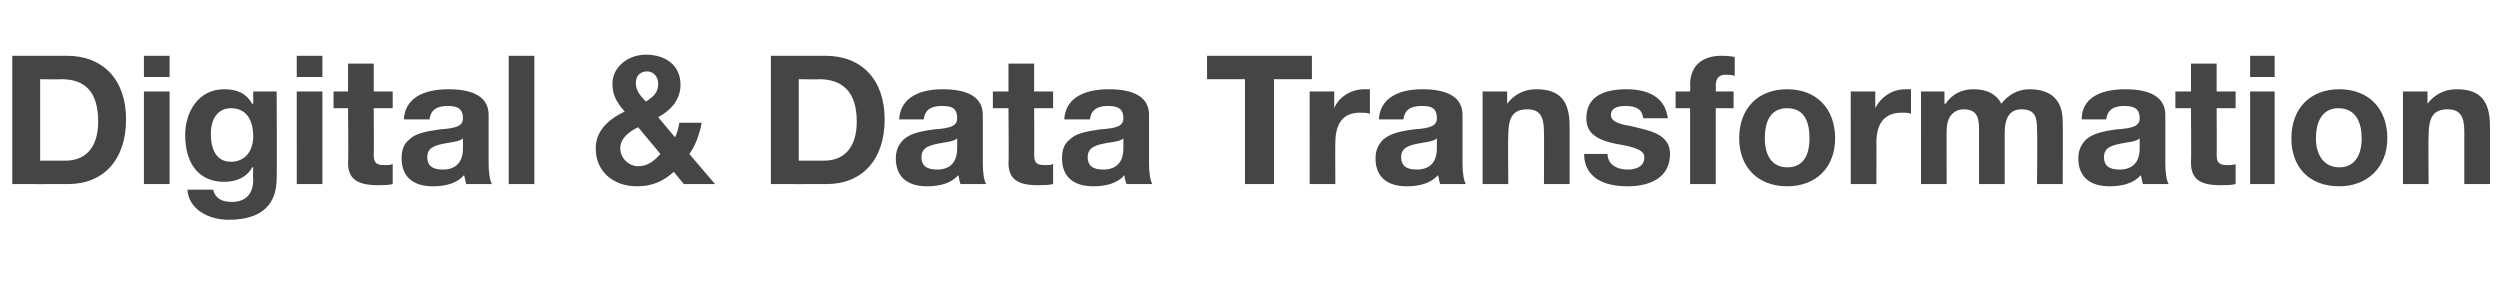 <?xml version="1.0" standalone="no"?><!DOCTYPE svg PUBLIC "-//W3C//DTD SVG 1.1//EN" "http://www.w3.org/Graphics/SVG/1.1/DTD/svg11.dtd"><svg xmlns="http://www.w3.org/2000/svg" version="1.1" width="224.1px" height="25.6px" viewBox="0 -5 224.1 25.6" style="top:-5px"><desc>Digital &amp; Data Transformation</desc><defs/><g id="Polygon158638"><path d="m6 0c3.2 0 5.3 2.1 5.3 5.7c0 3.6-2 5.8-5.2 5.8c.01.01-5 0-5 0V0h4.9zm-.1 9.4c1.6 0 2.9-1 2.9-3.5c0-2.7-1.2-3.8-3.3-3.8c-.05.03-1.9 0-1.9 0v7.3h2.3zM15.2 0v1.9h-2.3V0h2.3zm0 3.2v8.3h-2.3V3.2h2.3zm7.4 1.1h.1V3.2h2.1s.04 7.8 0 7.8c0 2.2-1.2 3.7-4.3 3.7c-1.9 0-3.6-1-3.7-2.7h2.3c.2.8.8 1.1 1.7 1.1c1.2 0 1.9-.7 1.9-2c-.04.03 0-1.1 0-1.1c0 0-.07-.02-.1 0c-.4.8-1.3 1.3-2.5 1.3c-2.4 0-3.5-1.8-3.5-4.2C16.6 5 17.8 3 20.1 3c1.2 0 2 .4 2.5 1.3zm-1.9 5.2c1.3 0 2-1 2-2.3c0-1.1-.4-2.5-2-2.5c-1.2 0-1.8 1-1.8 2.3c0 1.4.5 2.5 1.8 2.5zM28.9 0v1.9h-2.3V0h2.3zm0 3.2v8.3h-2.3V3.2h2.3zM33.5.7v2.5h1.7v1.5h-1.7s.03 4.14 0 4.1c0 .8.2 1 1 1c.3 0 .5 0 .7-.1v1.8c-.4.1-.9.1-1.3.1c-1.8 0-2.7-.5-2.7-2c.04 0 0-4.9 0-4.9h-1.3V3.2h1.3V.7h2.3zm10.3 4.6v4.4c0 .7.1 1.5.3 1.8h-2.3c-.1-.2-.1-.5-.2-.8c-.6.7-1.6 1-2.8 1c-1.7 0-2.8-.8-2.8-2.5c0-.8.2-1.3.7-1.7c.5-.5 1.3-.7 2.7-.9c1.5-.1 2.1-.3 2.1-1c0-1-.7-1.1-1.4-1.1c-1 0-1.5.4-1.6 1.2h-2.3c.1-1.8 1.6-2.7 4-2.7c2.4 0 3.6.8 3.6 2.3zm-4.1 4.9c1.2 0 1.8-.7 1.8-1.9v-.9c-.2.2-.6.3-1.3.4c-1.2.2-1.9.4-1.9 1.3c0 .7.4 1.1 1.4 1.1zM47.9 0v11.5h-2.3V0h2.3zM61 2.6c0 1.2-.7 2.2-2 2.9l1.5 1.8c.2-.3.3-.8.4-1.3h2c-.2 1.1-.6 2.1-1.1 2.8c-.03-.01 2.3 2.7 2.3 2.7h-2.8s-.94-1.13-.9-1.1c-1 .9-2 1.3-3.3 1.3c-2.1 0-3.7-1.3-3.7-3.4c0-1.4.9-2.5 2.6-3.3c-.9-1-1.1-1.7-1.1-2.5c0-1.5 1.4-2.6 3-2.6c1.7 0 3.1.9 3.1 2.7zm-3.1 1.5c.8-.5 1.1-.9 1.1-1.6c0-.6-.4-1.1-1-1.1c-.6 0-1 .4-1 1c0 .5.1.9.9 1.7zm-.7 5.8c.7 0 1.3-.3 2-1.1l-2-2.4c-1 .5-1.6 1.1-1.6 1.9c0 .9.8 1.6 1.6 1.6zM74 0c3.2 0 5.3 2.1 5.3 5.7c0 3.6-2 5.8-5.2 5.8c0 .01-5 0-5 0V0h4.9zm-.1 9.4c1.6 0 2.9-1 2.9-3.5c0-2.7-1.3-3.8-3.4-3.8c.04.03-1.8 0-1.8 0v7.3h2.3zm14.2-4.1v4.4c0 .7.1 1.5.3 1.8h-2.3c-.1-.2-.1-.5-.2-.8c-.6.7-1.6 1-2.8 1c-1.7 0-2.8-.8-2.8-2.5c0-.8.3-1.3.7-1.7c.6-.5 1.3-.7 2.7-.9c1.5-.1 2.1-.3 2.1-1c0-1-.6-1.1-1.4-1.1c-1 0-1.5.4-1.6 1.2h-2.2c.1-1.8 1.6-2.7 3.9-2.7c2.4 0 3.6.8 3.6 2.3zM84 10.2c1.2 0 1.8-.7 1.8-1.9v-.9c-.2.2-.6.3-1.3.4c-1.2.2-1.9.4-1.9 1.3c0 .7.4 1.1 1.4 1.1zM92.7.7v2.5h1.7v1.5h-1.7s.03 4.14 0 4.1c0 .8.2 1 1 1c.3 0 .5 0 .7-.1v1.8c-.4.1-.9.1-1.4.1c-1.7 0-2.6-.5-2.6-2c.04 0 0-4.9 0-4.9H89V3.2h1.4V.7h2.3zM103 5.3v4.4c0 .7.1 1.5.3 1.8H101c-.1-.2-.2-.5-.2-.8c-.6.7-1.6 1-2.8 1c-1.7 0-2.8-.8-2.8-2.5c0-.8.2-1.3.7-1.7c.5-.5 1.3-.7 2.7-.9c1.5-.1 2.1-.3 2.1-1c0-1-.7-1.1-1.4-1.1c-1 0-1.5.4-1.6 1.2h-2.3c.1-1.8 1.6-2.7 4-2.7c2.4 0 3.6.8 3.6 2.3zm-4.1 4.9c1.2 0 1.8-.7 1.8-1.9v-.9c-.2.2-.6.3-1.4.4c-1.1.2-1.8.4-1.8 1.3c0 .7.4 1.1 1.4 1.1zM117.6 0v2.1h-3.4v9.4h-2.6V2.1h-3.4V0h9.4zm5.2 3v2.2c-.3-.1-.5-.1-.9-.1c-1.6 0-2.2 1.1-2.2 2.7c-.02-.04 0 3.7 0 3.7h-2.3V3.2h2.2v1.5s0 .03 0 0c.4-1 1.5-1.7 2.7-1.7h.5zm8.3 2.3v4.4c0 .7.1 1.5.3 1.8h-2.3c-.1-.2-.1-.5-.2-.8c-.6.7-1.6 1-2.8 1c-1.7 0-2.8-.8-2.8-2.5c0-.8.3-1.3.7-1.7c.6-.5 1.3-.7 2.7-.9c1.5-.1 2.1-.3 2.1-1c0-1-.6-1.1-1.4-1.1c-1 0-1.5.4-1.6 1.2h-2.2c.1-1.8 1.6-2.7 3.9-2.7c2.4 0 3.6.8 3.6 2.3zm-4.1 4.9c1.2 0 1.8-.7 1.8-1.9v-.9c-.2.2-.6.3-1.3.4c-1.2.2-1.9.4-1.9 1.3c0 .7.4 1.1 1.4 1.1zm13.7-3.9v5.2h-2.3s.02-4.71 0-4.7c0-1.4-.4-2-1.5-2c-1.4 0-1.7.9-1.7 2.4c-.03-.02 0 4.3 0 4.3h-2.3V3.2h2.2v1.1s.01.04 0 0c.6-.8 1.5-1.3 2.6-1.3c2.1 0 3 1 3 3.3zm8.8-.7h-2.2c-.1-.8-.6-1.1-1.6-1.1c-.9 0-1.3.3-1.3.8c0 .5.5.8 1.8 1c1.7.4 2.3.6 2.8 1c.5.4.7.9.7 1.5c0 2.2-1.9 2.9-3.8 2.9c-2.3 0-3.9-.9-3.9-2.9h2.1c0 .9.8 1.4 1.8 1.4c.8 0 1.5-.3 1.5-1.1c0-.6-.7-.9-2.5-1.2c-2-.4-2.7-1.1-2.7-2.3c0-1.7 1.2-2.6 3.6-2.6c2.2 0 3.5.9 3.7 2.6zm2 5.9V4.7h-1.3V3.2h1.3s.04-.64 0-.6c0-1.8 1.2-2.6 2.8-2.6c.2 0 .6 0 1.2.1v1.7c-.3-.1-.5-.1-.8-.1c-.6 0-.9.3-.9 1c.03-.01 0 .5 0 .5h1.6v1.5h-1.6v6.8h-2.3zm13-4.1c0 2.6-1.7 4.3-4.3 4.3c-2.6 0-4.3-1.7-4.3-4.3c0-2.7 1.7-4.4 4.3-4.4c2.6 0 4.3 1.7 4.3 4.4zm-4.3 2.6c1.4 0 2-1 2-2.6c0-1.4-.4-2.7-2-2.7c-1.3 0-2 .9-2 2.7c0 1.6.7 2.6 2 2.6zm11.1-7v2.2c-.2-.1-.5-.1-.8-.1c-1.7 0-2.3 1.1-2.3 2.7c.01-.04 0 3.7 0 3.7h-2.3V3.2h2.2v1.5s.03.03 0 0c.5-1 1.5-1.7 2.7-1.7h.5zm8.1 1.3c.6-.8 1.5-1.3 2.5-1.3c2.1 0 3 1.1 3 2.9c.03.02 0 5.6 0 5.6h-2.3s.04-4.81 0-4.8c0-1.1-.1-1.9-1.4-1.9c-1 0-1.5.7-1.5 2.1v4.6h-2.3V6.6c0-1.1-.2-1.8-1.4-1.8c-.5 0-1.5.3-1.5 1.9c-.02-.04 0 4.8 0 4.8h-2.3V3.2h2.1v1.1h.1c.6-.9 1.5-1.3 2.5-1.3c1.3 0 2.1.5 2.5 1.3zm14.7 1v4.4c0 .7.1 1.5.3 1.8h-2.3c-.1-.2-.1-.5-.2-.8c-.6.7-1.6 1-2.8 1c-1.7 0-2.8-.8-2.8-2.5c0-.8.3-1.3.7-1.7c.6-.5 1.3-.7 2.7-.9c1.5-.1 2.1-.3 2.1-1c0-1-.7-1.1-1.4-1.1c-1 0-1.5.4-1.6 1.2h-2.2c0-1.8 1.5-2.7 3.9-2.7c2.4 0 3.6.8 3.6 2.3zm-4.1 4.9c1.2 0 1.8-.7 1.8-1.9v-.9c-.2.2-.6.3-1.3.4c-1.2.2-1.9.4-1.9 1.3c0 .7.4 1.1 1.4 1.1zm8.7-9.5v2.5h1.7v1.5h-1.7s.02 4.14 0 4.1c0 .8.2 1 1 1c.2 0 .5 0 .7-.1v1.8c-.4.1-.9.1-1.4.1c-1.7 0-2.6-.5-2.6-2c.03 0 0-4.9 0-4.9H195V3.2h1.4V.7h2.3zm5.2-.7v1.9h-2.2V0h2.2zm0 3.2v8.3h-2.2V3.2h2.2zM214 7.4c0 2.6-1.8 4.3-4.3 4.3c-2.7 0-4.3-1.7-4.3-4.3c0-2.7 1.7-4.4 4.3-4.4c2.6 0 4.3 1.7 4.3 4.4zm-4.3 2.6c1.3 0 2-1 2-2.6c0-1.4-.5-2.7-2.1-2.7c-1.2 0-2 .9-2 2.7c0 1.6.8 2.6 2.1 2.6zm13.5-3.7v5.2h-2.3V6.8c0-1.4-.4-2-1.5-2c-1.4 0-1.7.9-1.7 2.4c-.03-.02 0 4.3 0 4.3h-2.3V3.2h2.2v1.1s0 .04 0 0c.6-.8 1.5-1.3 2.6-1.3c2.1 0 3 1 3 3.3z" stroke="none" fill="#454546"/></g></svg>